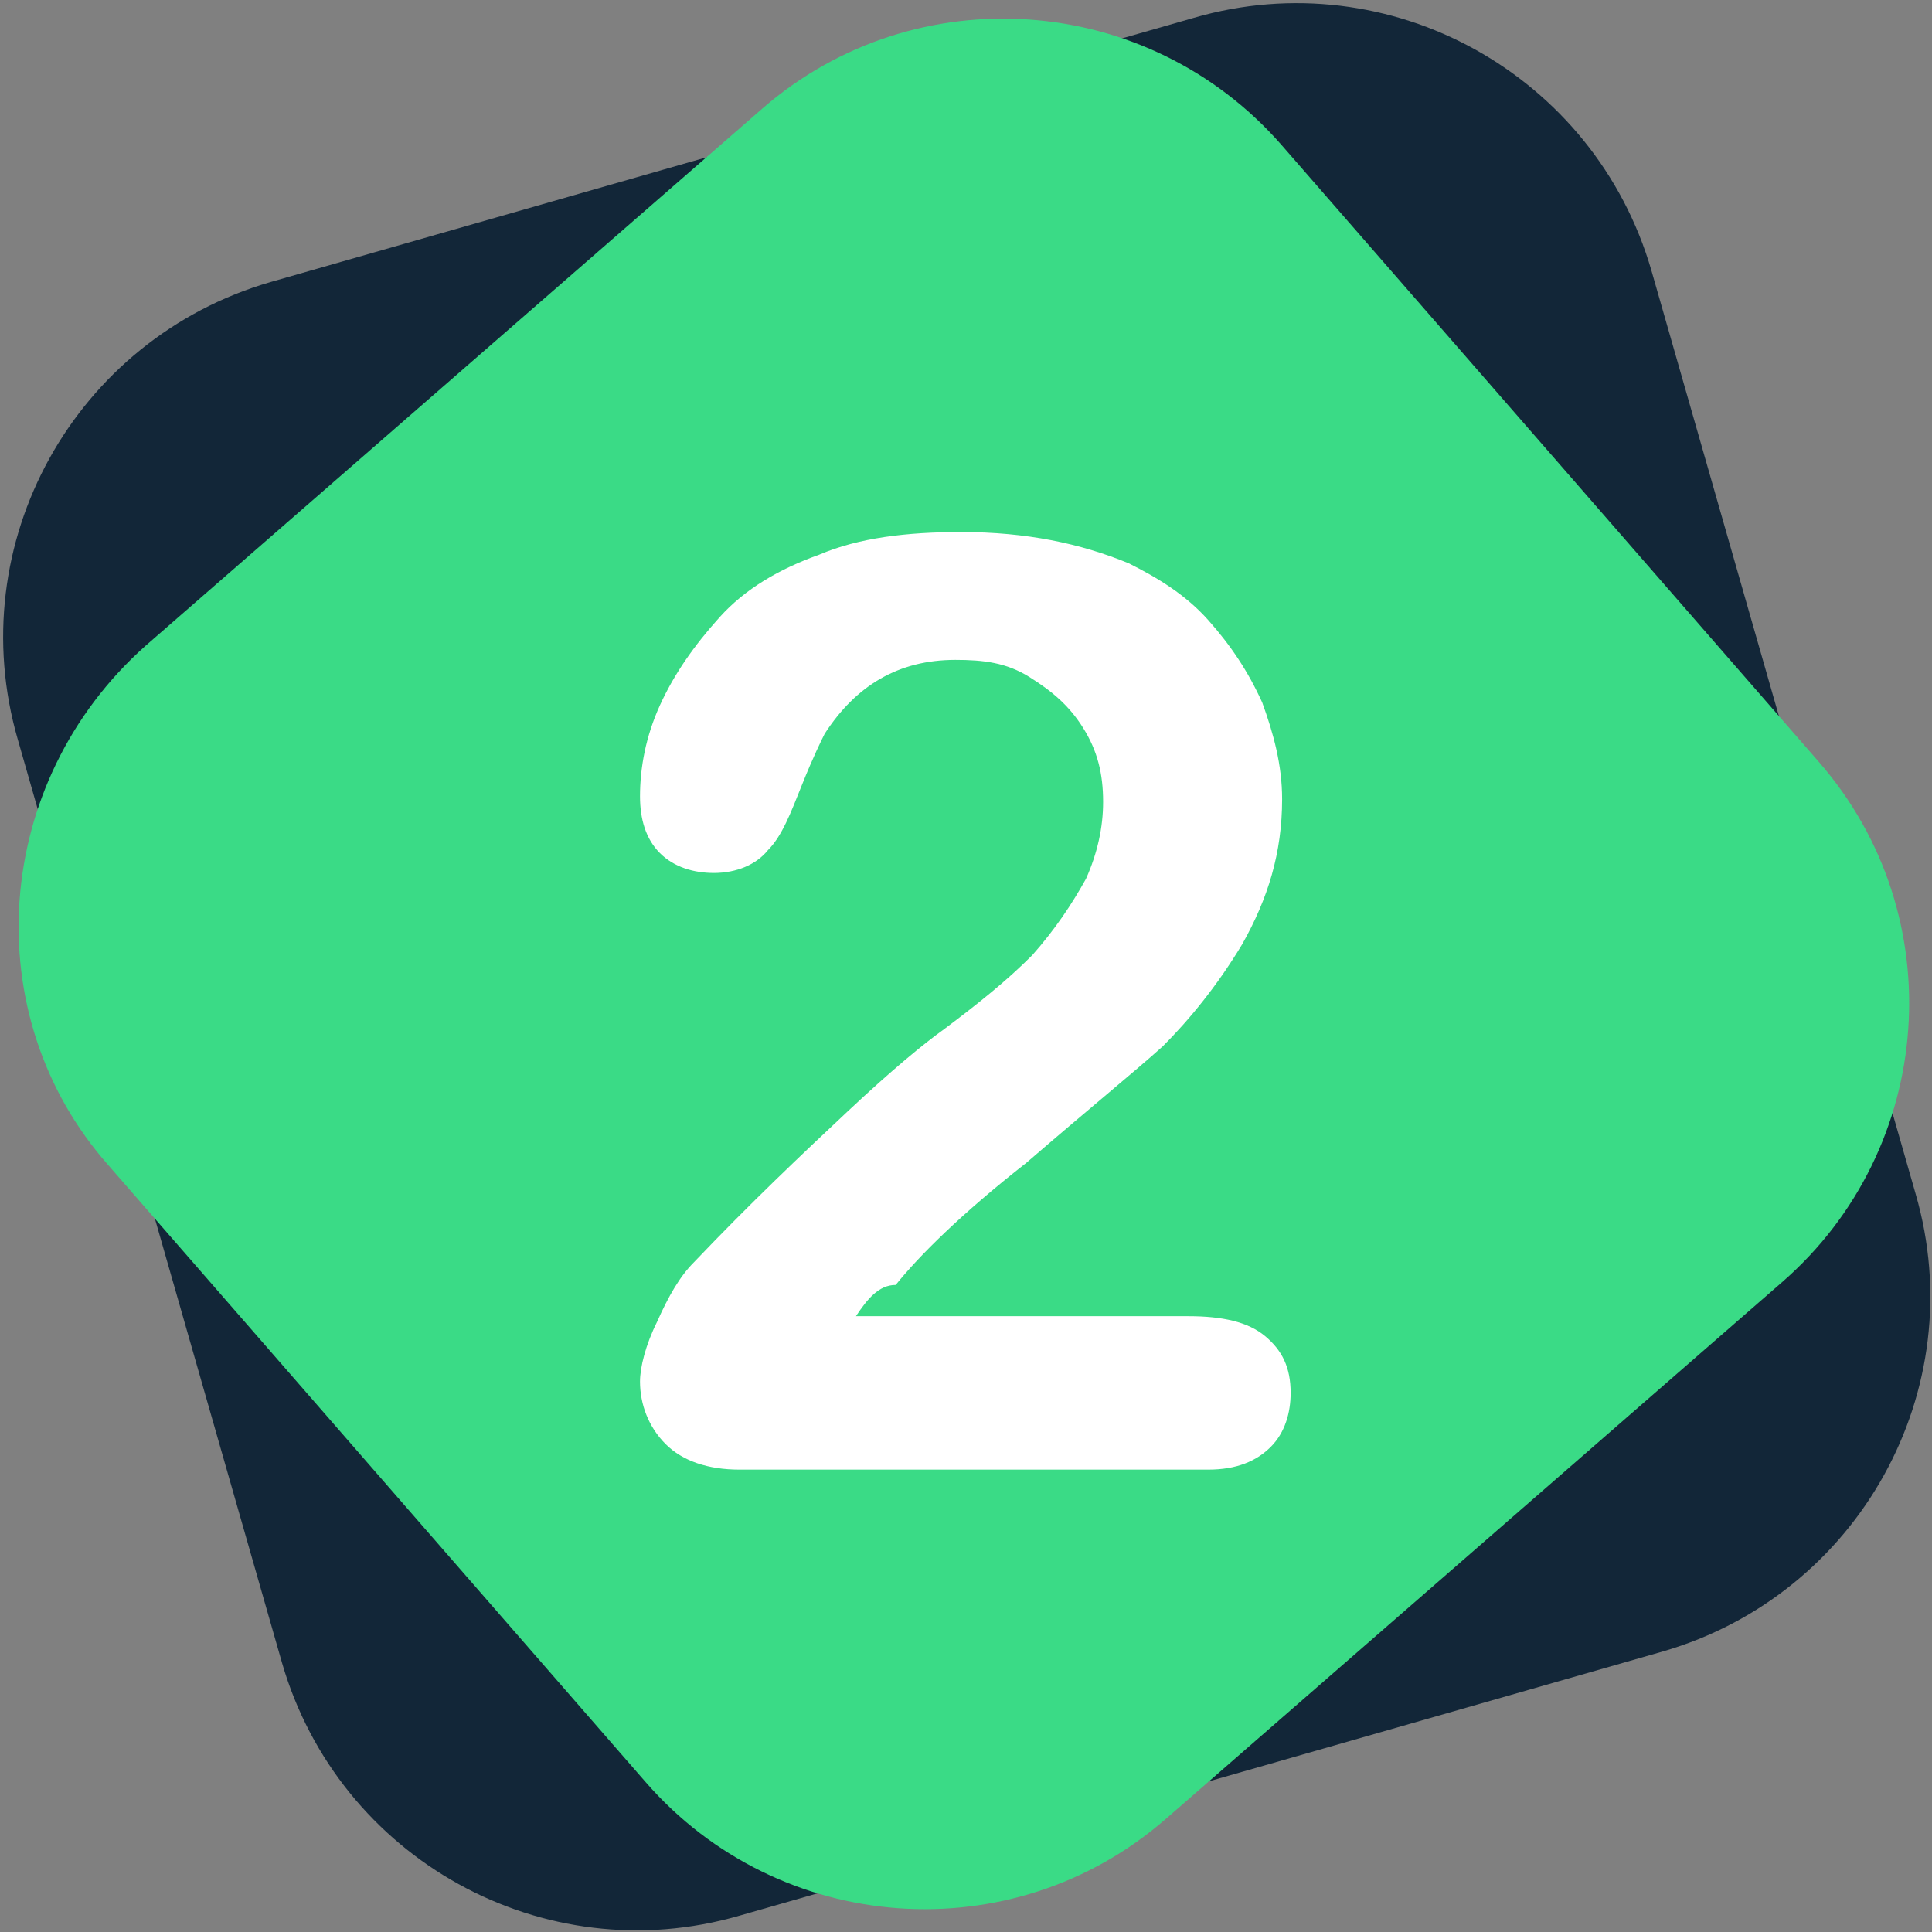 <?xml version="1.0" encoding="utf-8"?>
<!-- Generator: Adobe Illustrator 27.0.0, SVG Export Plug-In . SVG Version: 6.00 Build 0)  -->
<svg version="1.1" id="Calque_1" xmlns="http://www.w3.org/2000/svg" xmlns:xlink="http://www.w3.org/1999/xlink" x="0px" y="0px"
	 viewBox="0 0 68 68" style="enable-background:new 0 0 68 68;" xml:space="preserve">
<rect x="0" y="0" width="68" height="68" fill="#808080" stroke="none"/>
<style type="text/css">
	.st0{fill:#122638;}
	.st1{fill:#3ADB86;}
	.st2{enable-background:new    ;}
	.st3{fill:#FFFFFF;}
</style>
<g id="Groupe_2508" transform="translate(-1098.774 -4392.774)">
	<path id="Rectangle_1008" class="st0" d="M1108.3,4402.7l32.5-9.3c6.9-2,14.1,2,16.1,8.9l9.3,32.5c2,6.9-2,14.1-8.9,16.1l-32.5,9.3
		c-6.9,2-14.1-2-16.1-8.9l-9.3-32.5C1097.4,4411.9,1101.4,4404.7,1108.3,4402.7z"/>
	<path id="Rectangle_1007" class="st1" d="M1103.9,4415.5l21.7-18.9c5.4-4.7,13.6-4.1,18.3,1.3l18.9,21.7c4.7,5.4,4.1,13.6-1.3,18.3
		l-21.7,18.9c-5.4,4.7-13.6,4.1-18.3-1.3l-18.9-21.7C1097.9,4428.5,1098.5,4420.3,1103.9,4415.5z"/>
	<g class="st2">
		<path class="st3" d="M1128.9,4439.1h11.7c1.2,0,2.1,0.2,2.7,0.7s0.9,1.1,0.9,2c0,0.7-0.2,1.4-0.7,1.9s-1.2,0.8-2.2,0.8h-16.5
			c-1.1,0-2-0.3-2.6-0.9s-0.9-1.4-0.9-2.2c0-0.5,0.2-1.3,0.6-2.1c0.4-0.9,0.8-1.6,1.3-2.1c2-2.1,3.8-3.8,5.4-5.3s2.7-2.4,3.4-2.9
			c1.2-0.9,2.2-1.7,3.1-2.6c0.8-0.9,1.4-1.8,1.9-2.7c0.4-0.9,0.6-1.8,0.6-2.7c0-1-0.2-1.8-0.7-2.6c-0.5-0.8-1.1-1.3-1.9-1.8
			s-1.6-0.6-2.6-0.6c-2,0-3.5,0.9-4.6,2.6c-0.1,0.2-0.4,0.8-0.8,1.8s-0.7,1.8-1.2,2.3c-0.4,0.5-1.1,0.8-1.9,0.8
			c-0.7,0-1.4-0.2-1.9-0.7s-0.7-1.2-0.7-2c0-1,0.2-2.1,0.7-3.2s1.2-2.1,2.1-3.1s2.1-1.7,3.5-2.2c1.4-0.6,3.1-0.8,5-0.8
			c2.3,0,4.2,0.4,5.9,1.1c1,0.5,2,1.1,2.8,2s1.4,1.8,1.9,2.9c0.4,1.1,0.7,2.2,0.7,3.4c0,1.9-0.5,3.5-1.4,5.1
			c-0.9,1.5-1.9,2.7-2.8,3.6c-1,0.9-2.6,2.2-4.8,4.1c-2.3,1.8-3.8,3.3-4.6,4.3C1129.7,4438,1129.3,4438.5,1128.9,4439.1z"/>
	</g>
</g>
</svg>
